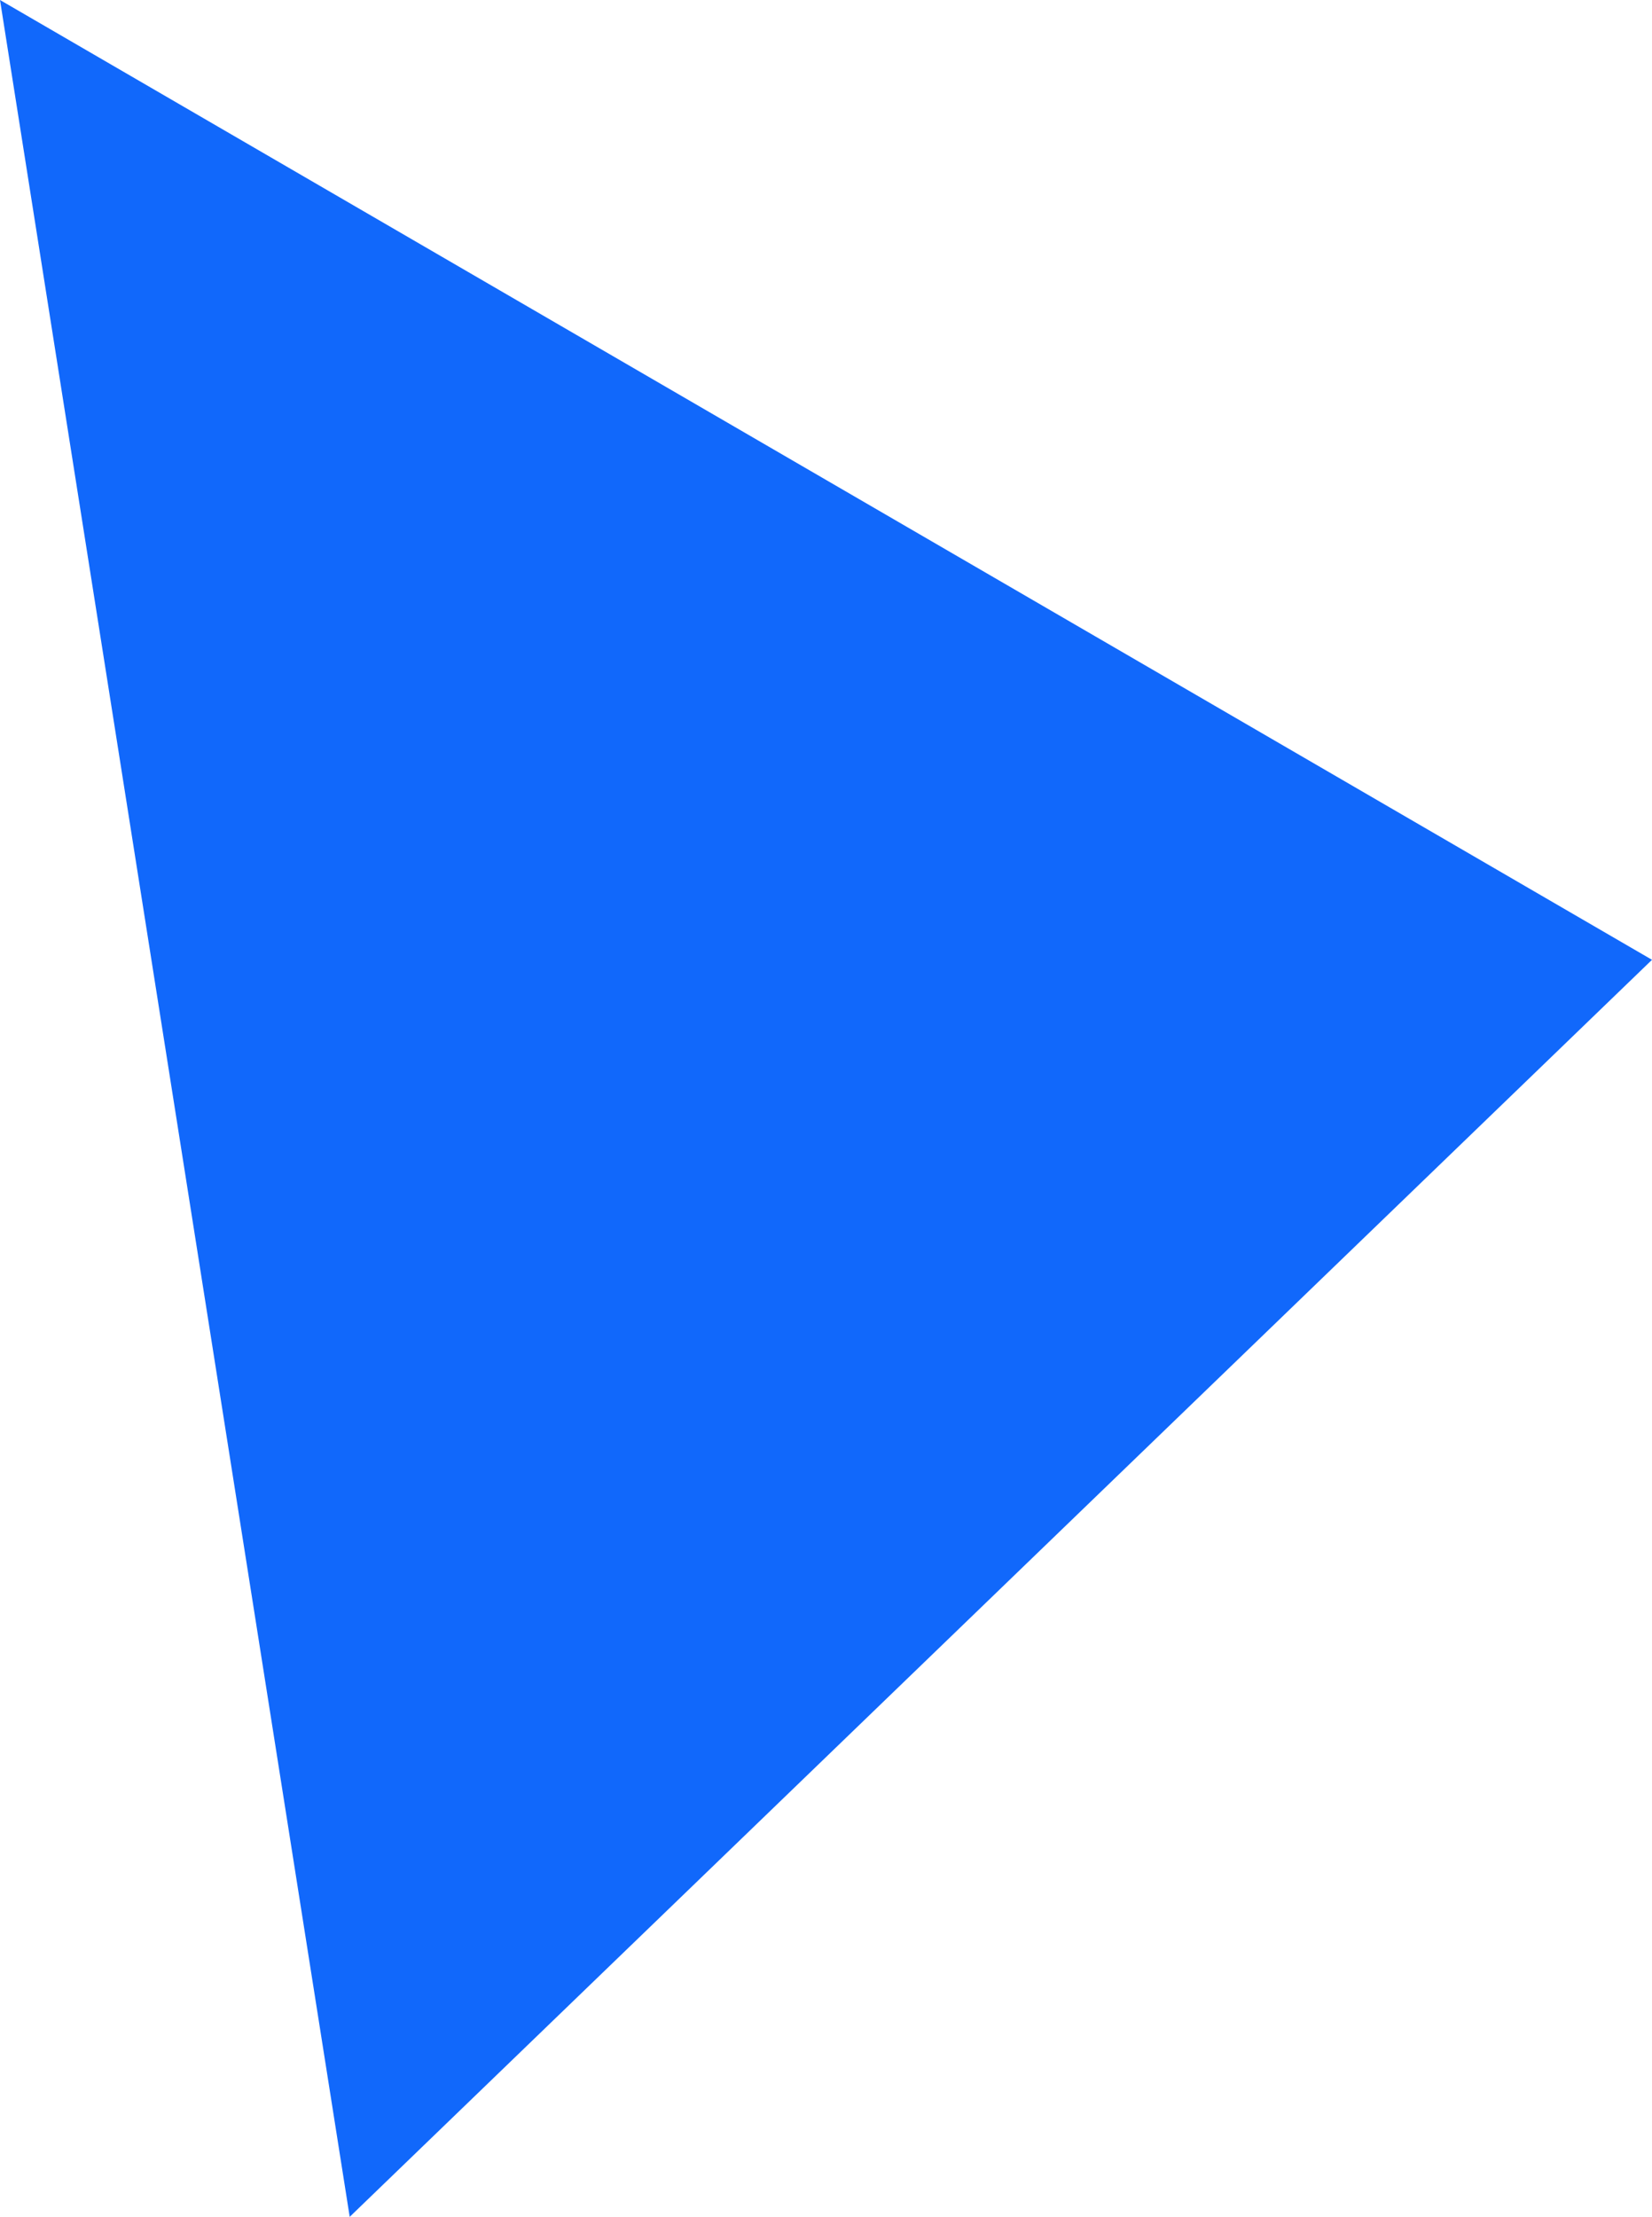 <?xml version="1.0" encoding="utf-8"?>
<!-- Generator: Adobe Illustrator 16.0.0, SVG Export Plug-In . SVG Version: 6.00 Build 0)  -->
<!DOCTYPE svg PUBLIC "-//W3C//DTD SVG 1.1//EN" "http://www.w3.org/Graphics/SVG/1.1/DTD/svg11.dtd">
<svg version="1.1" id="Layer_1" xmlns="http://www.w3.org/2000/svg" xmlns:xlink="http://www.w3.org/1999/xlink" x="0px" y="0px"
	 width="115.965px" height="155.568px" viewBox="0 0 115.965 155.568" enable-background="new 0 0 115.965 155.568"
	 xml:space="preserve">
<path fill-rule="evenodd" clip-rule="evenodd" fill="#1168FB" d="M0,0l115.965,67.355l-91.417,88.213L0,0z"/>
</svg>
